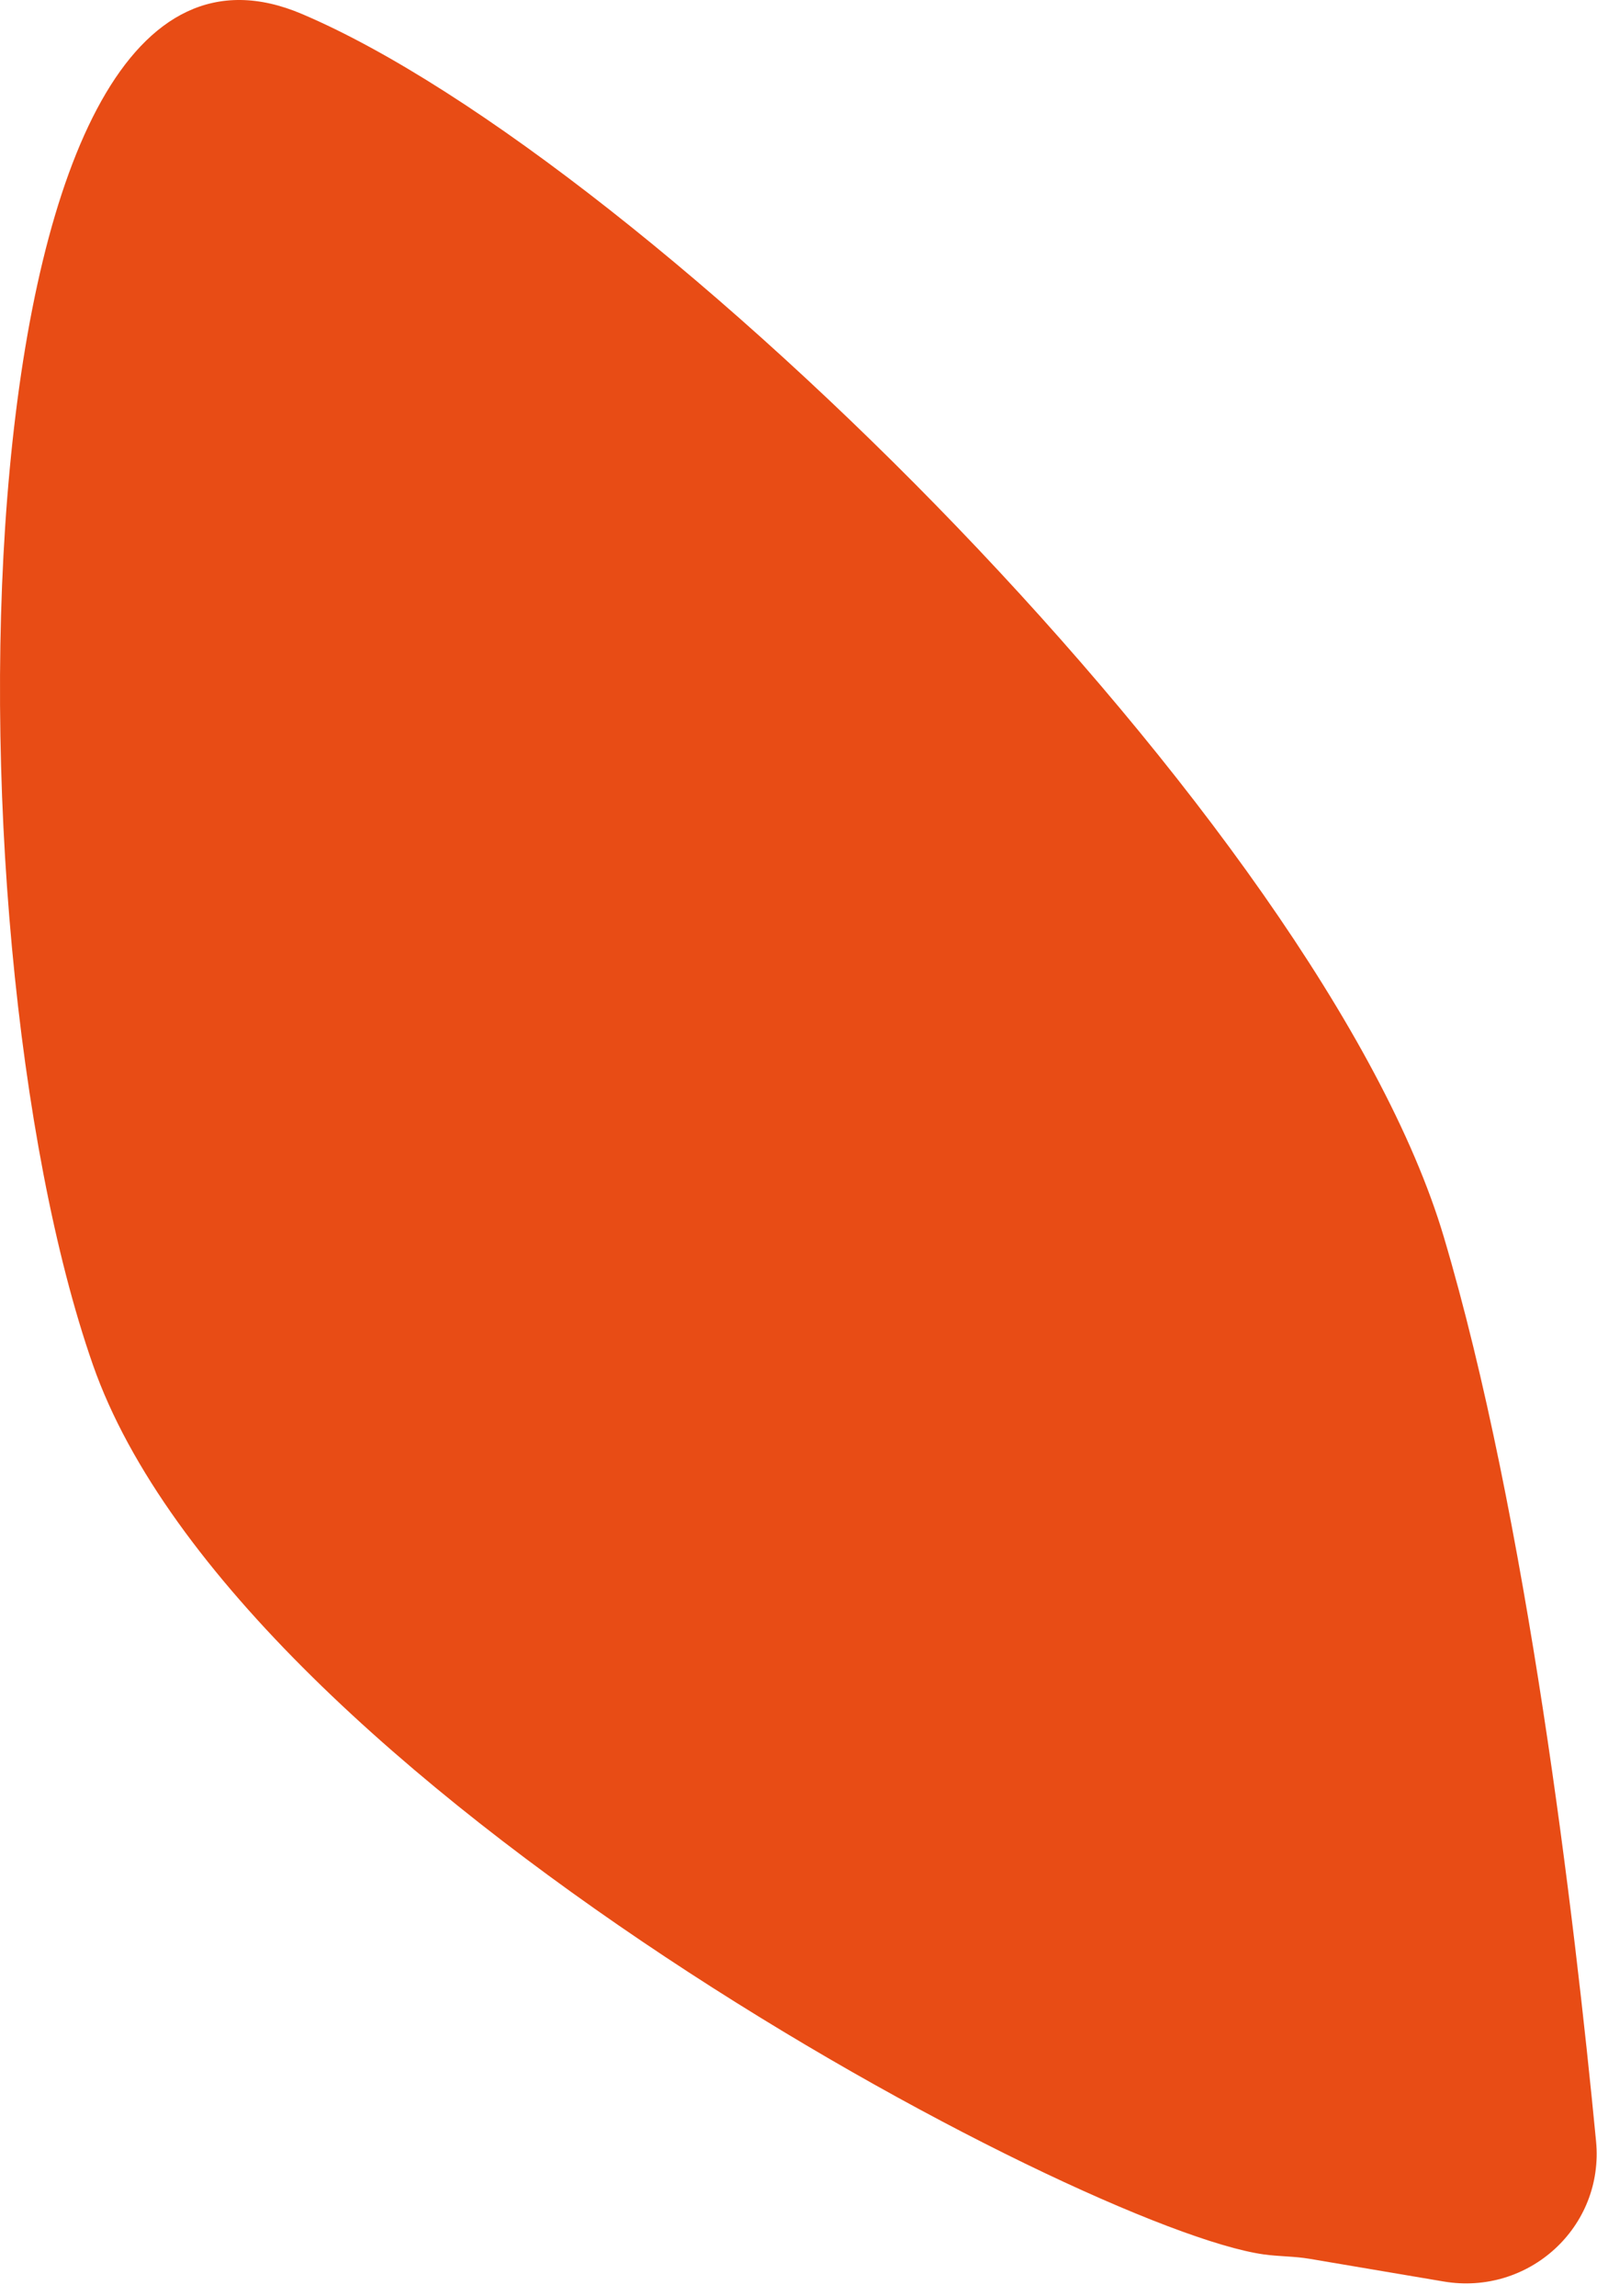 <svg width="119" height="171" viewBox="0 0 119 171" fill="none" xmlns="http://www.w3.org/2000/svg">
<path d="M97.564 168.207C96.432 168.016 95.302 168.041 94.166 167.882C80.681 165.991 17.823 132.783 6.924 101.639C-4.53 68.894 -3.348 -9.946 22.5 1.041C48.349 12.032 98.529 61.631 107.585 92.112C113.792 112.989 117.322 142.77 118.929 159.447C119.546 165.844 113.909 170.97 107.572 169.899L97.564 168.207Z" fill="#E84C15"/>
</svg>
